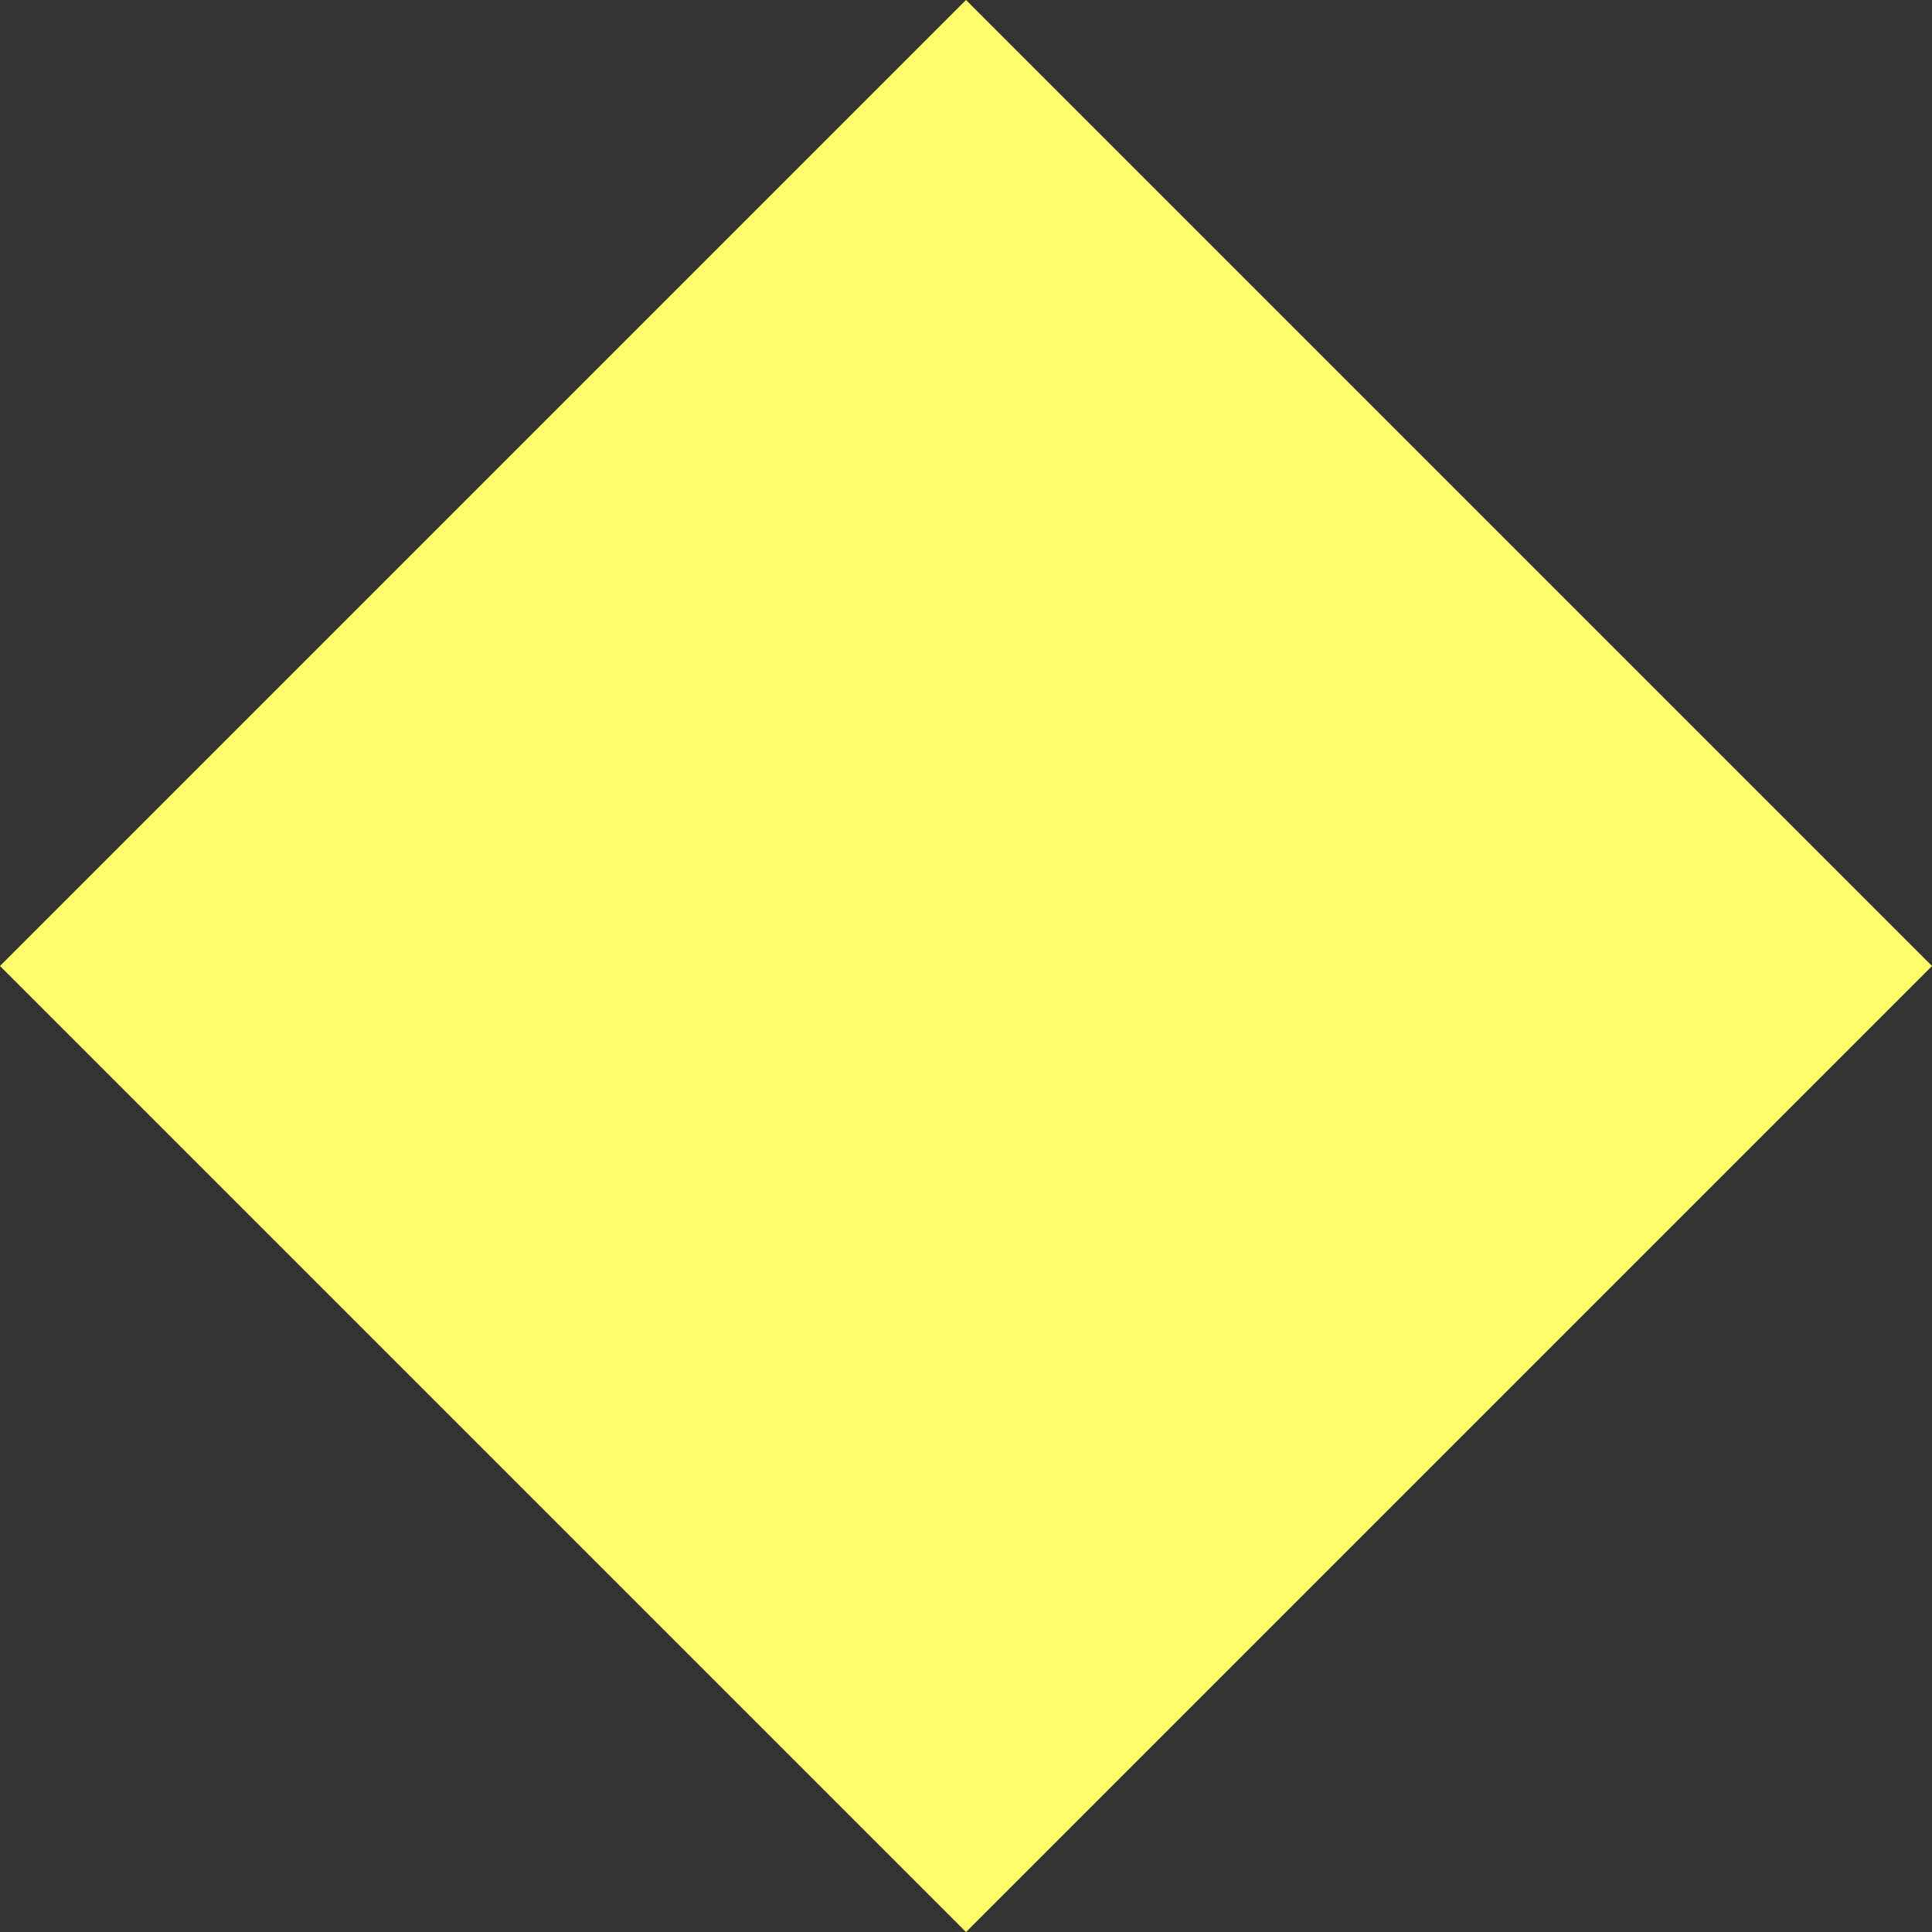 <svg xmlns="http://www.w3.org/2000/svg" width="106.443" height="106.443" viewBox="0 0 106.443 106.443">
  <rect x="0" y="0" width="106.443" height="106.443" fill="#333333" stroke="none"/>
  <rect id="Rectangle_122" data-name="Rectangle 122" width="75.267" height="75.267" transform="translate(53.222) rotate(45)" fill="#ffff6b"/>
</svg>
